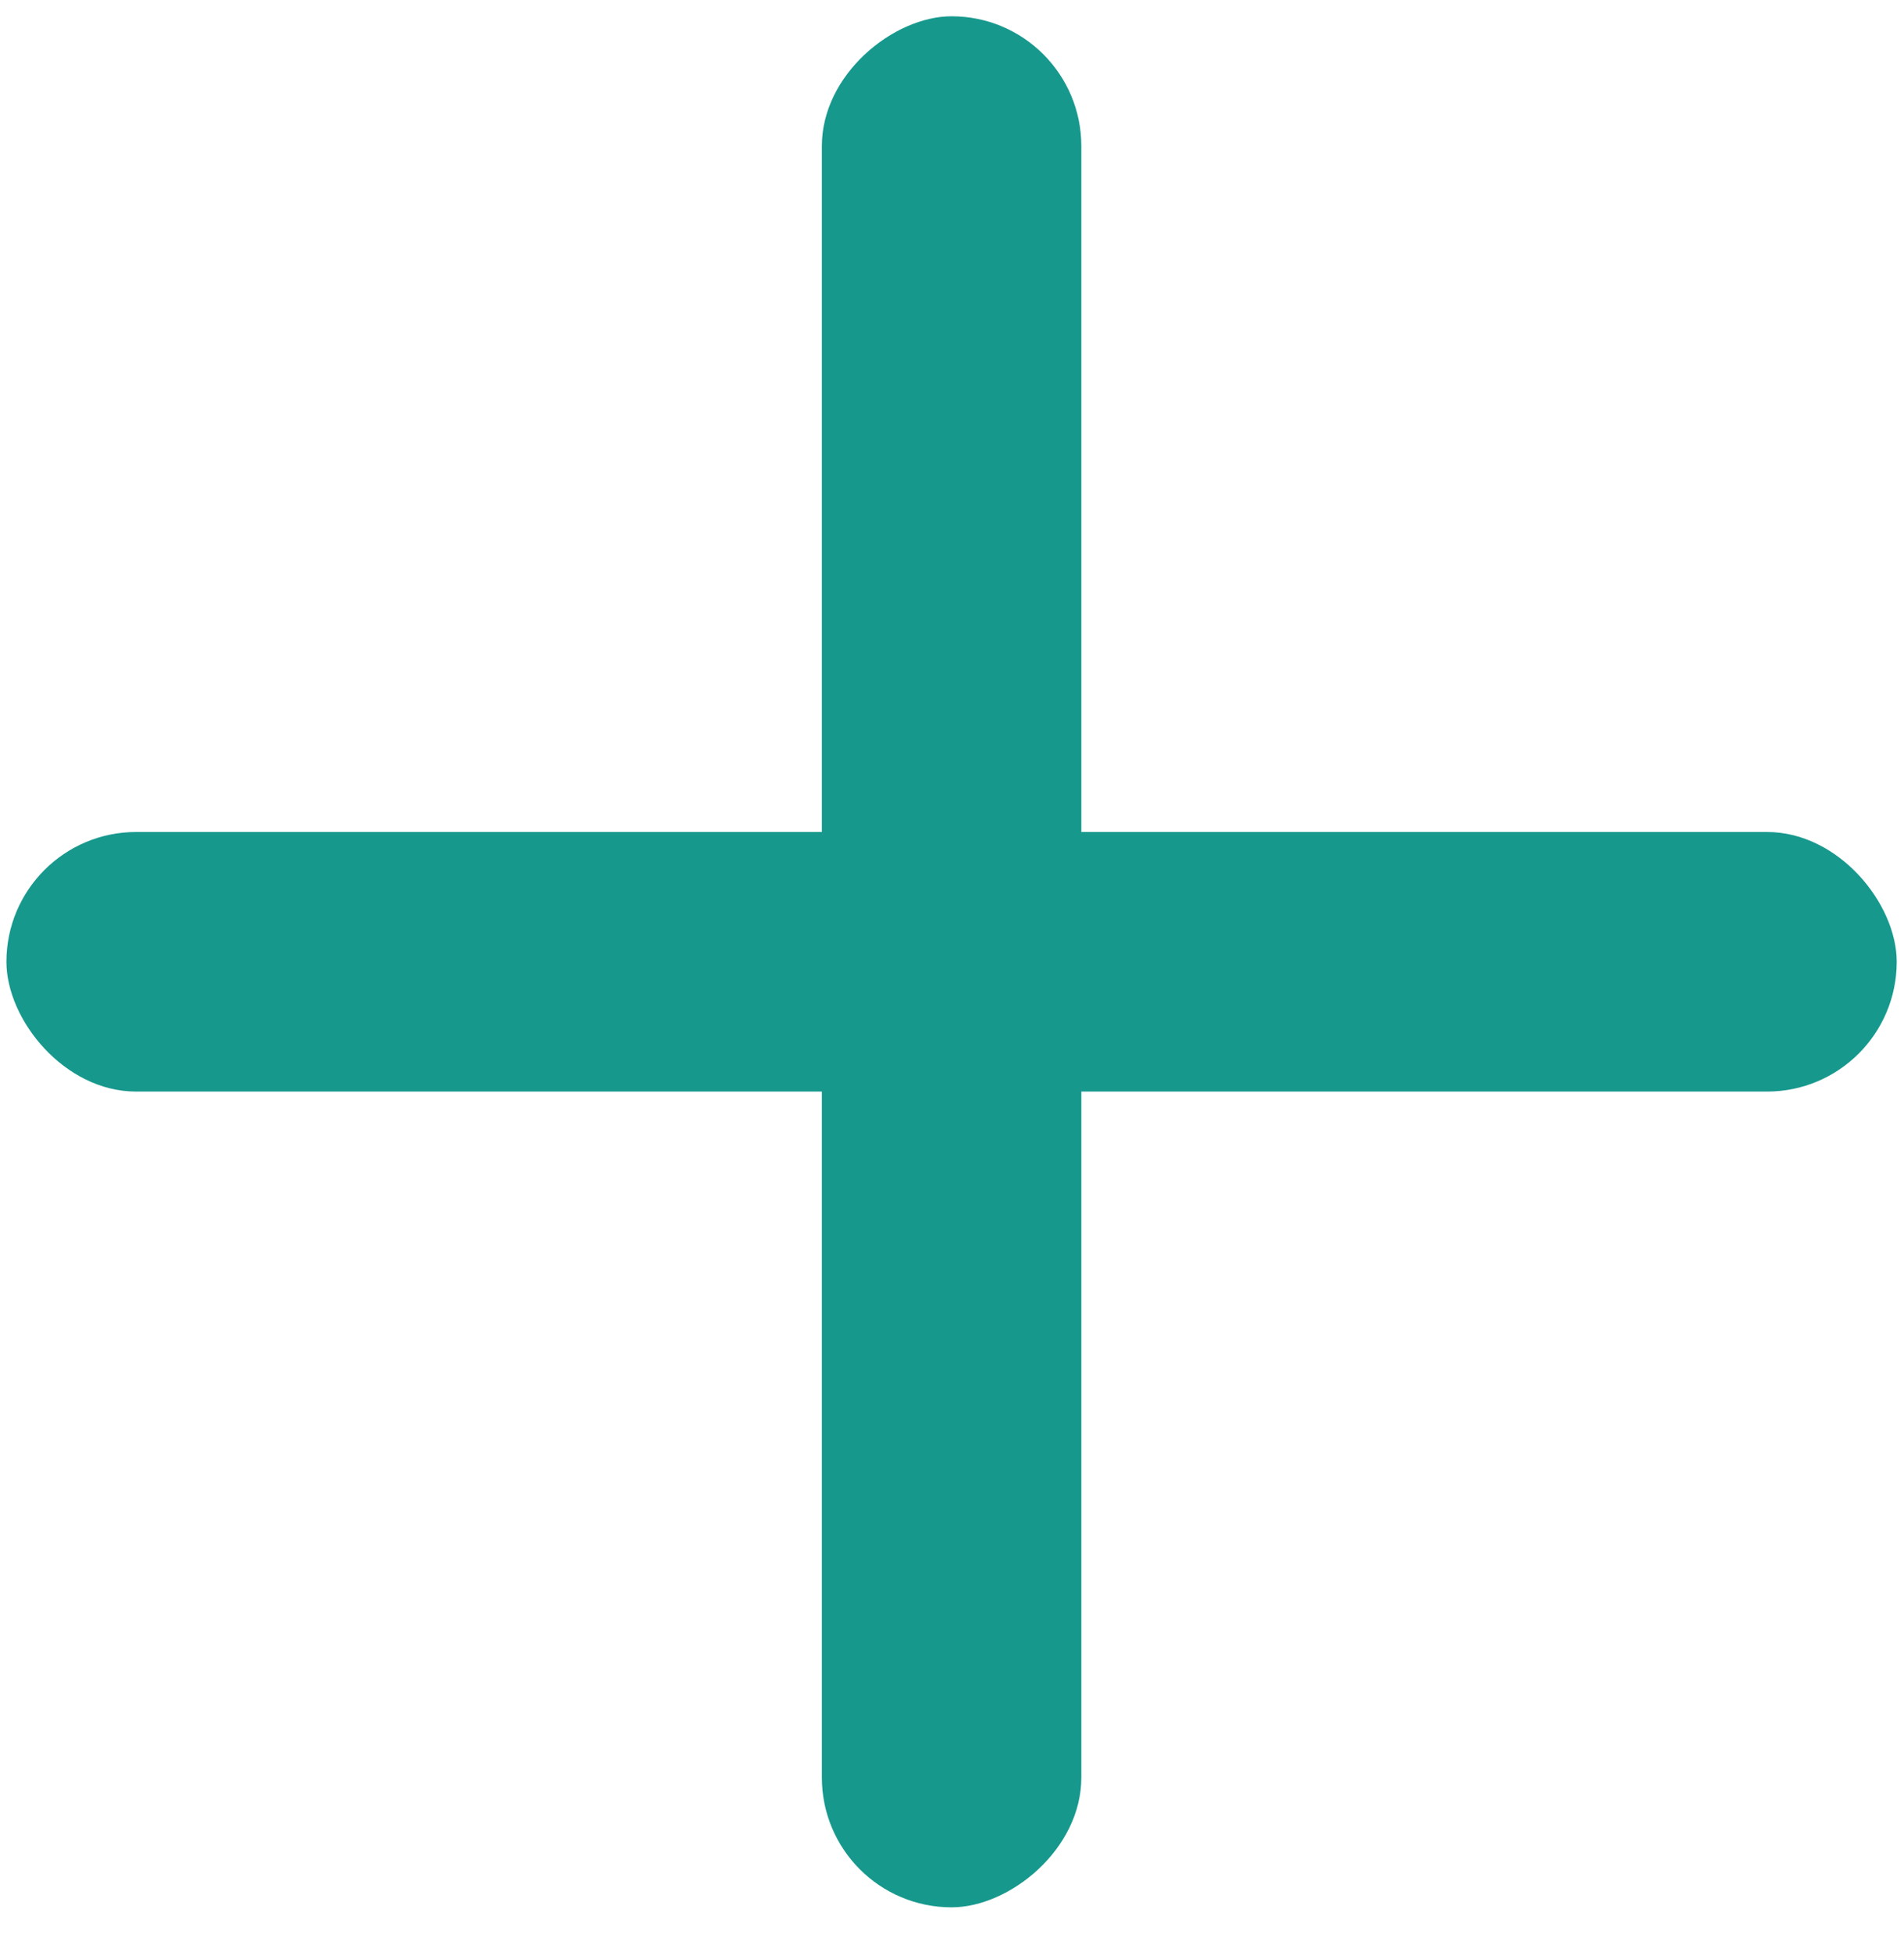 <svg width="40" height="41" viewBox="0 0 40 41" fill="none" xmlns="http://www.w3.org/2000/svg">
<rect x="0.135" y="17.472" width="39.712" height="5.451" rx="2.725" fill="#17988D"/>
<rect x="17.266" y="40.054" width="39.712" height="5.451" rx="2.725" transform="rotate(-90 17.266 40.054)" fill="#17988D"/>
</svg>
